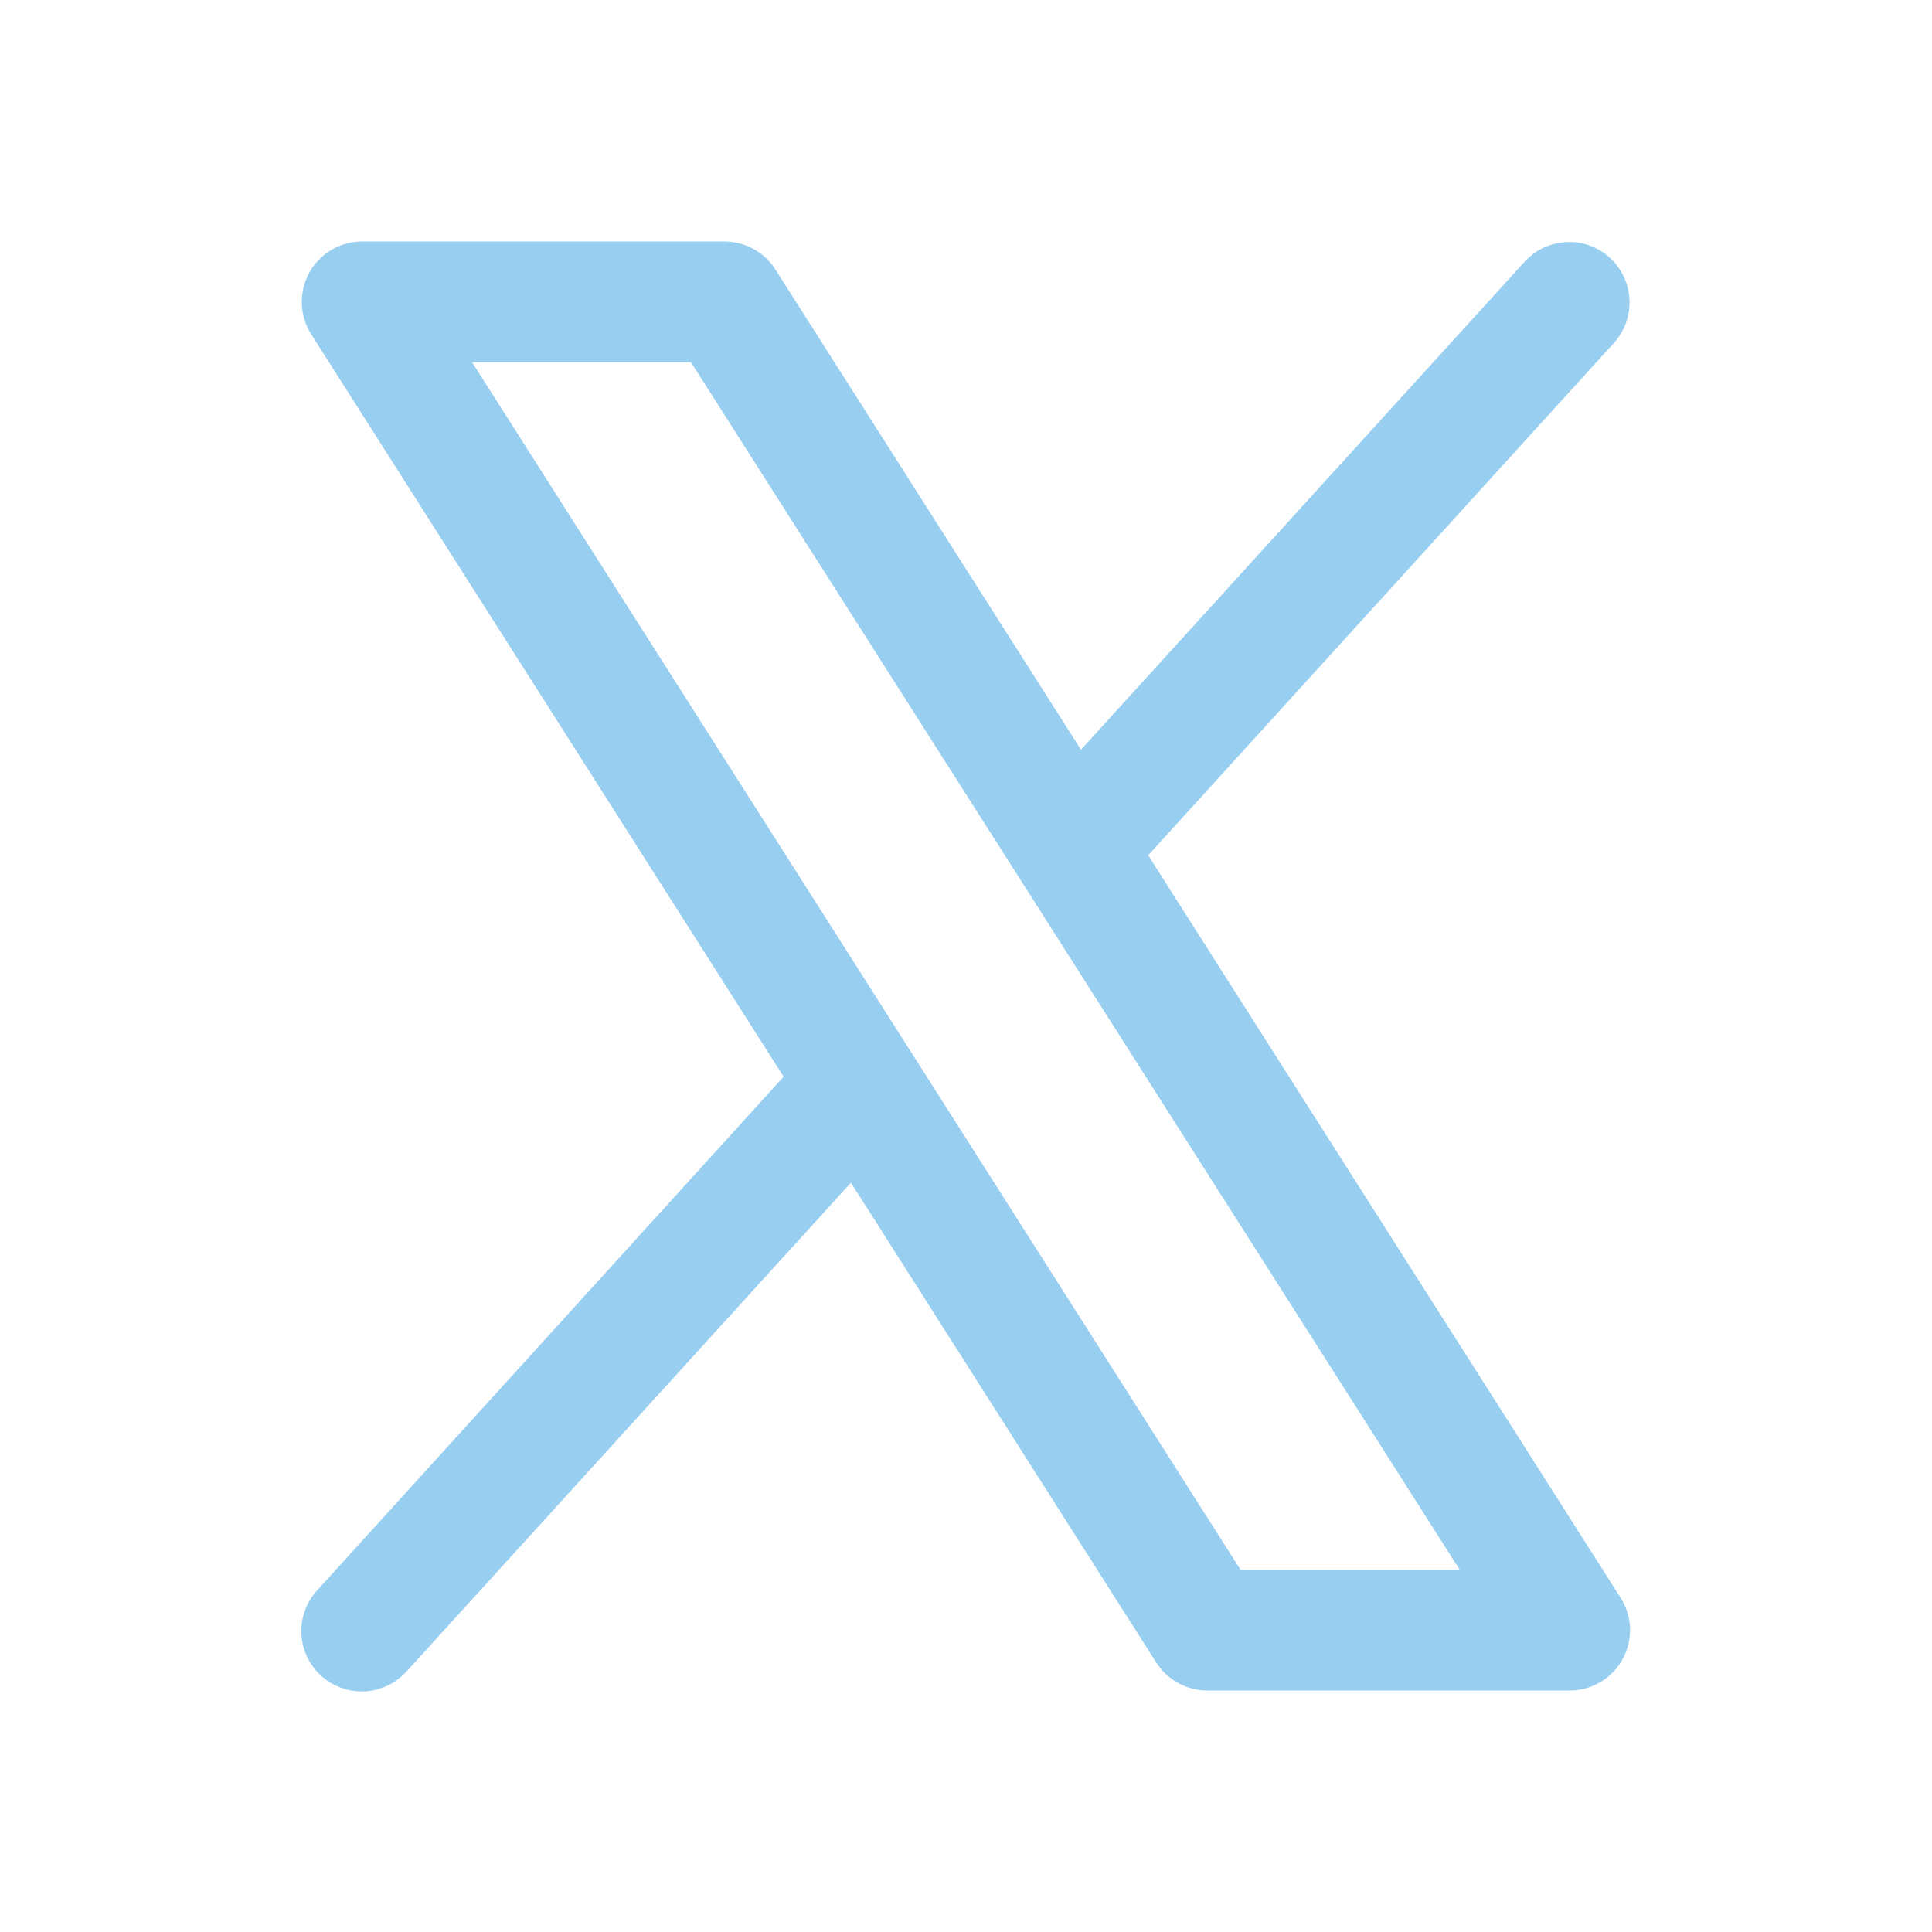 <svg width="20" height="20" viewBox="0 0 20 20" fill="none" xmlns="http://www.w3.org/2000/svg">
<path d="M16.776 16.54L11.886 8.854L16.712 3.545C16.821 3.422 16.877 3.261 16.868 3.097C16.859 2.933 16.786 2.779 16.665 2.668C16.543 2.557 16.382 2.499 16.218 2.506C16.054 2.513 15.899 2.584 15.787 2.705L11.19 7.761L8.027 2.79C7.97 2.701 7.892 2.628 7.8 2.577C7.708 2.527 7.604 2.5 7.499 2.5H3.749C3.637 2.5 3.527 2.53 3.431 2.587C3.334 2.644 3.255 2.726 3.201 2.824C3.147 2.923 3.121 3.033 3.124 3.145C3.128 3.257 3.162 3.366 3.222 3.461L8.112 11.146L3.287 16.459C3.23 16.519 3.187 16.59 3.158 16.668C3.129 16.745 3.116 16.828 3.12 16.91C3.123 16.993 3.143 17.074 3.178 17.149C3.213 17.224 3.263 17.291 3.324 17.347C3.385 17.403 3.457 17.445 3.535 17.473C3.612 17.501 3.695 17.513 3.778 17.509C3.86 17.504 3.941 17.483 4.016 17.447C4.09 17.411 4.157 17.361 4.212 17.299L8.809 12.243L11.972 17.214C12.029 17.302 12.107 17.375 12.199 17.424C12.291 17.474 12.394 17.5 12.499 17.5H16.249C16.361 17.5 16.471 17.47 16.567 17.413C16.664 17.356 16.743 17.274 16.797 17.176C16.851 17.078 16.877 16.967 16.874 16.855C16.87 16.743 16.837 16.634 16.776 16.54ZM12.842 16.25L4.887 3.75H7.153L15.111 16.25H12.842Z" fill="#98CEF0"/>
</svg>
